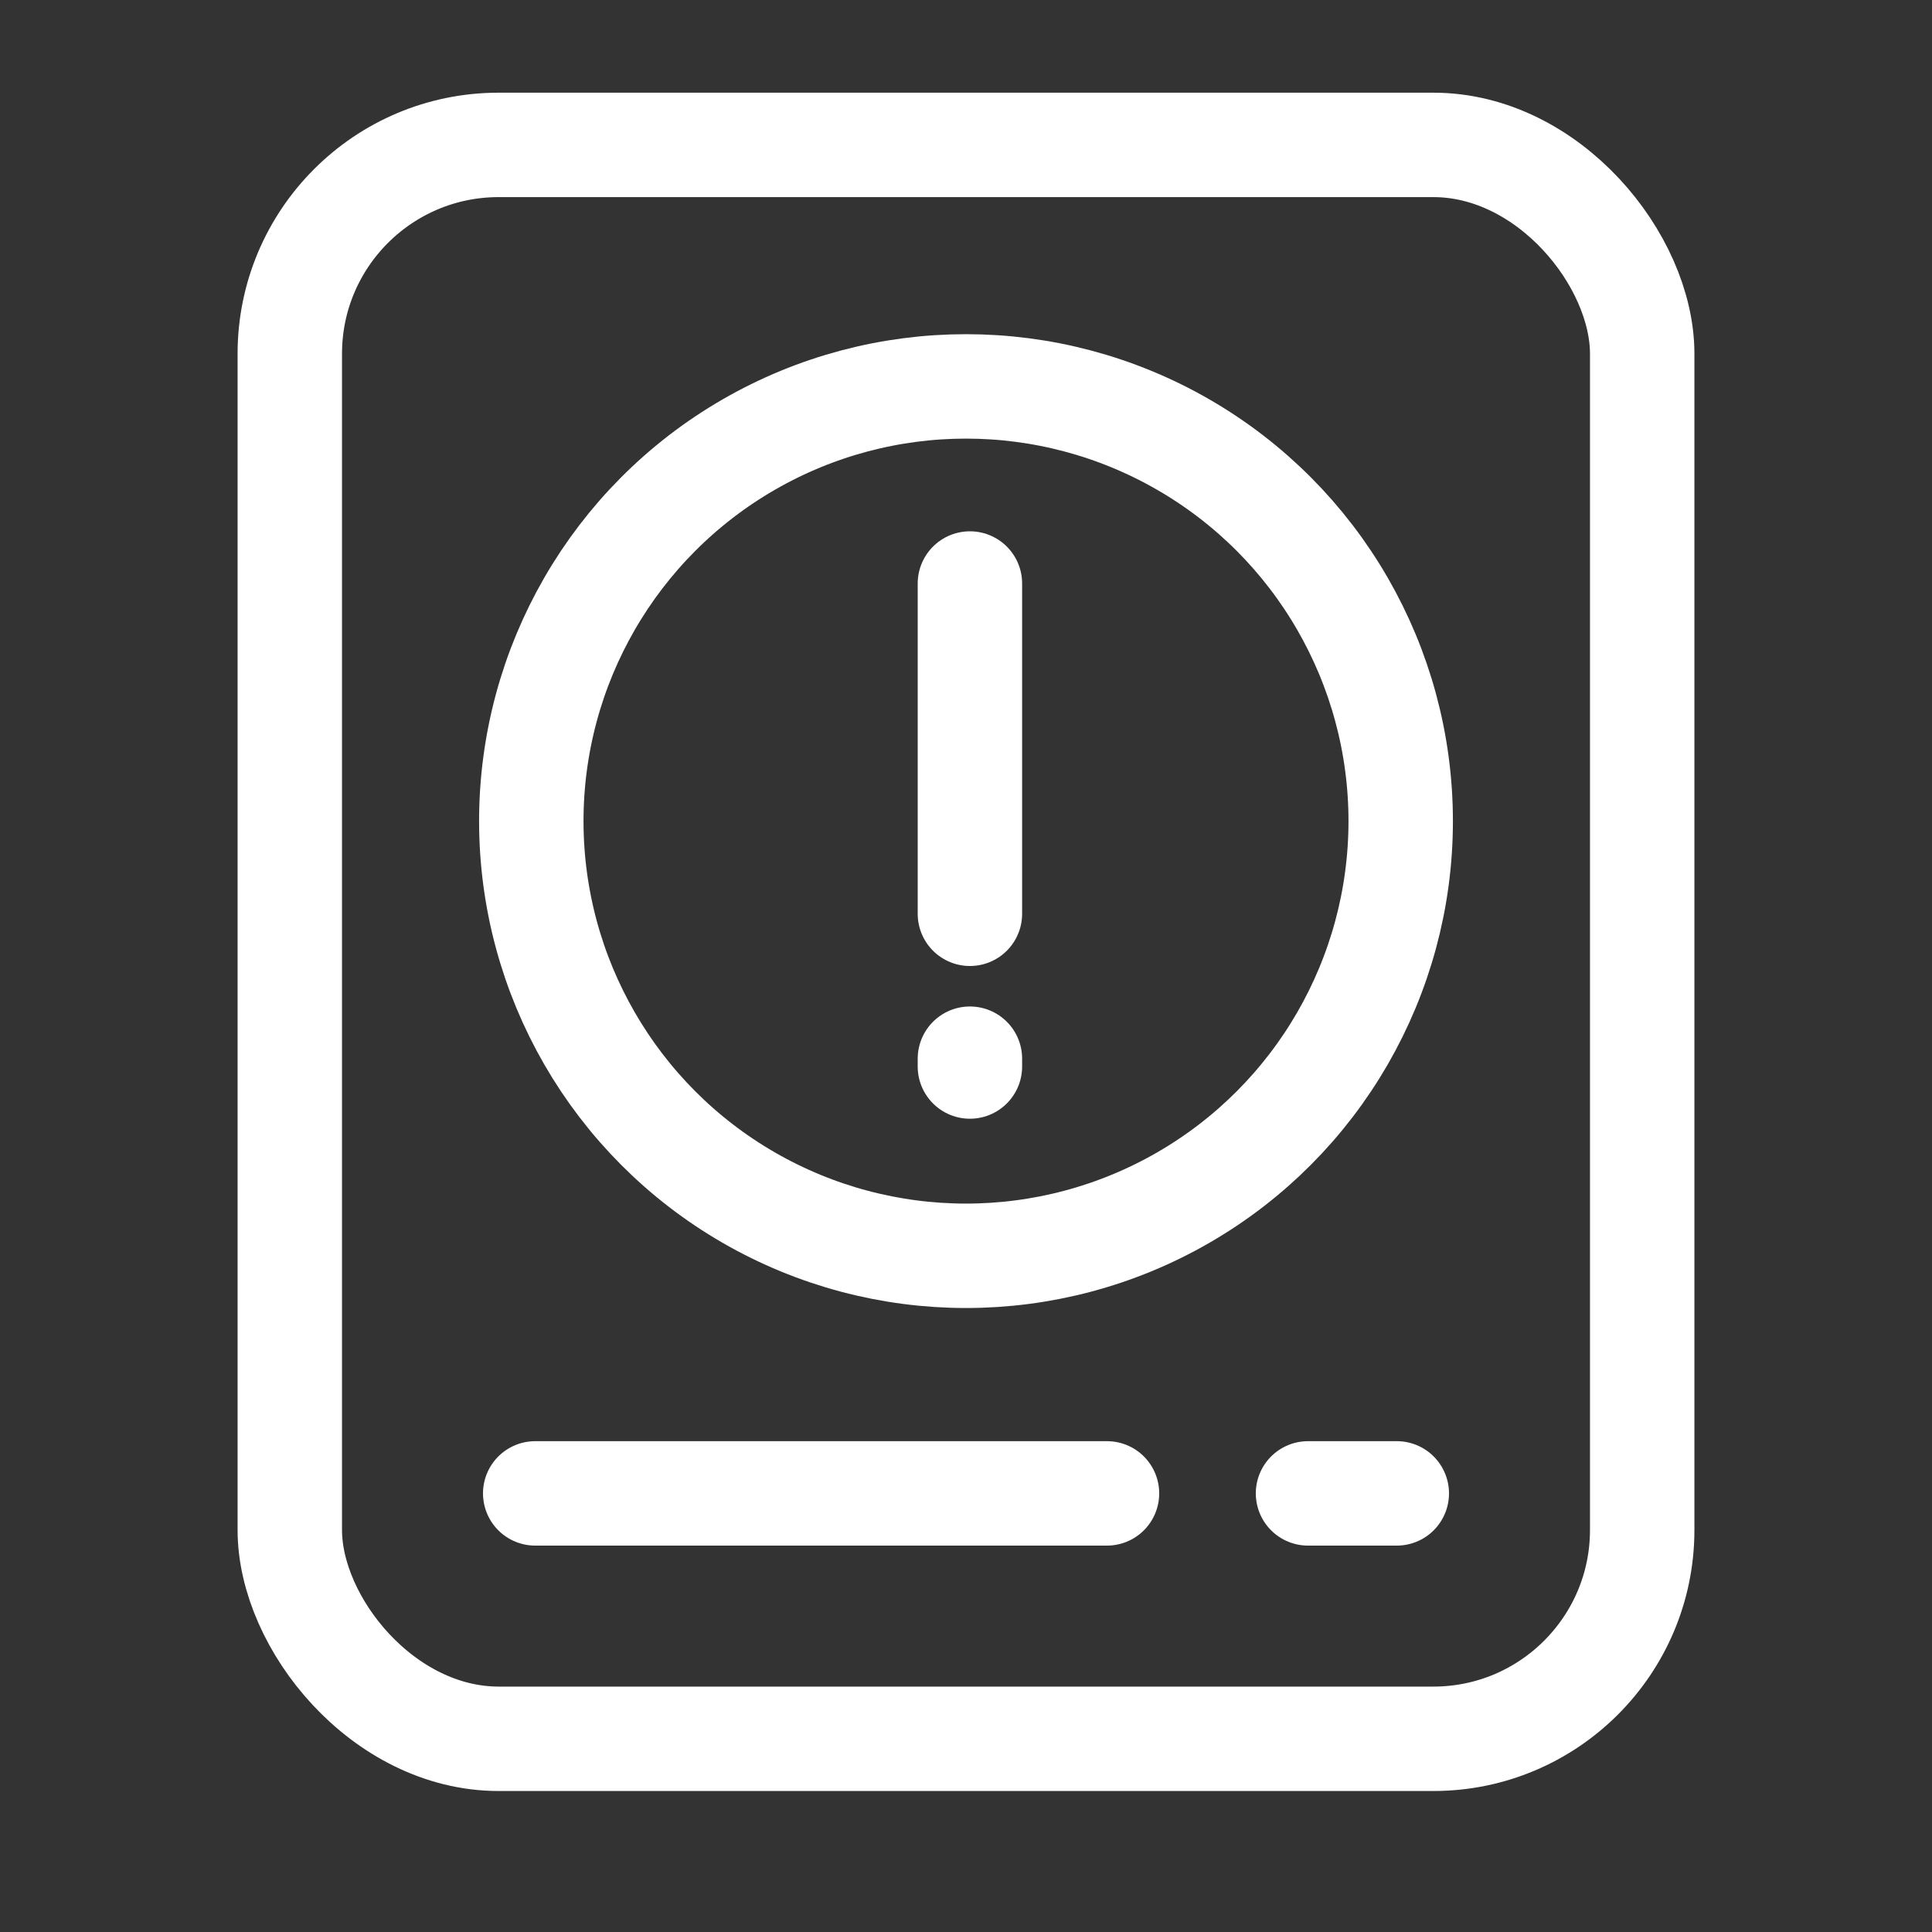 <svg width="40" height="40" viewBox="0 0 40 40" fill="none" xmlns="http://www.w3.org/2000/svg">
<rect x="0" y="0" width="40" height="40" fill="#333333" stroke="none"/>
<rect x="6" y="3" width="28" height="33" rx="4.324" stroke="white" stroke-width="2.162" stroke-linecap="round"/>
<line x1="11.081" y1="30.919" x2="22.919" y2="30.919" stroke="white" stroke-width="2.162" stroke-linecap="round"/>
<line x1="27.081" y1="30.919" x2="28.919" y2="30.919" stroke="white" stroke-width="2.162" stroke-linecap="round"/>
<circle cx="20" cy="17" r="9" stroke="white" stroke-width="2.162" stroke-linecap="round"/>
<line x1="20.081" y1="12.081" x2="20.081" y2="18.919" stroke="white" stroke-width="2.162" stroke-linecap="round"/>
<line x1="20.081" y1="22.081" x2="20.081" y2="21.919" stroke="white" stroke-width="2.162" stroke-linecap="round"/>
</svg>
